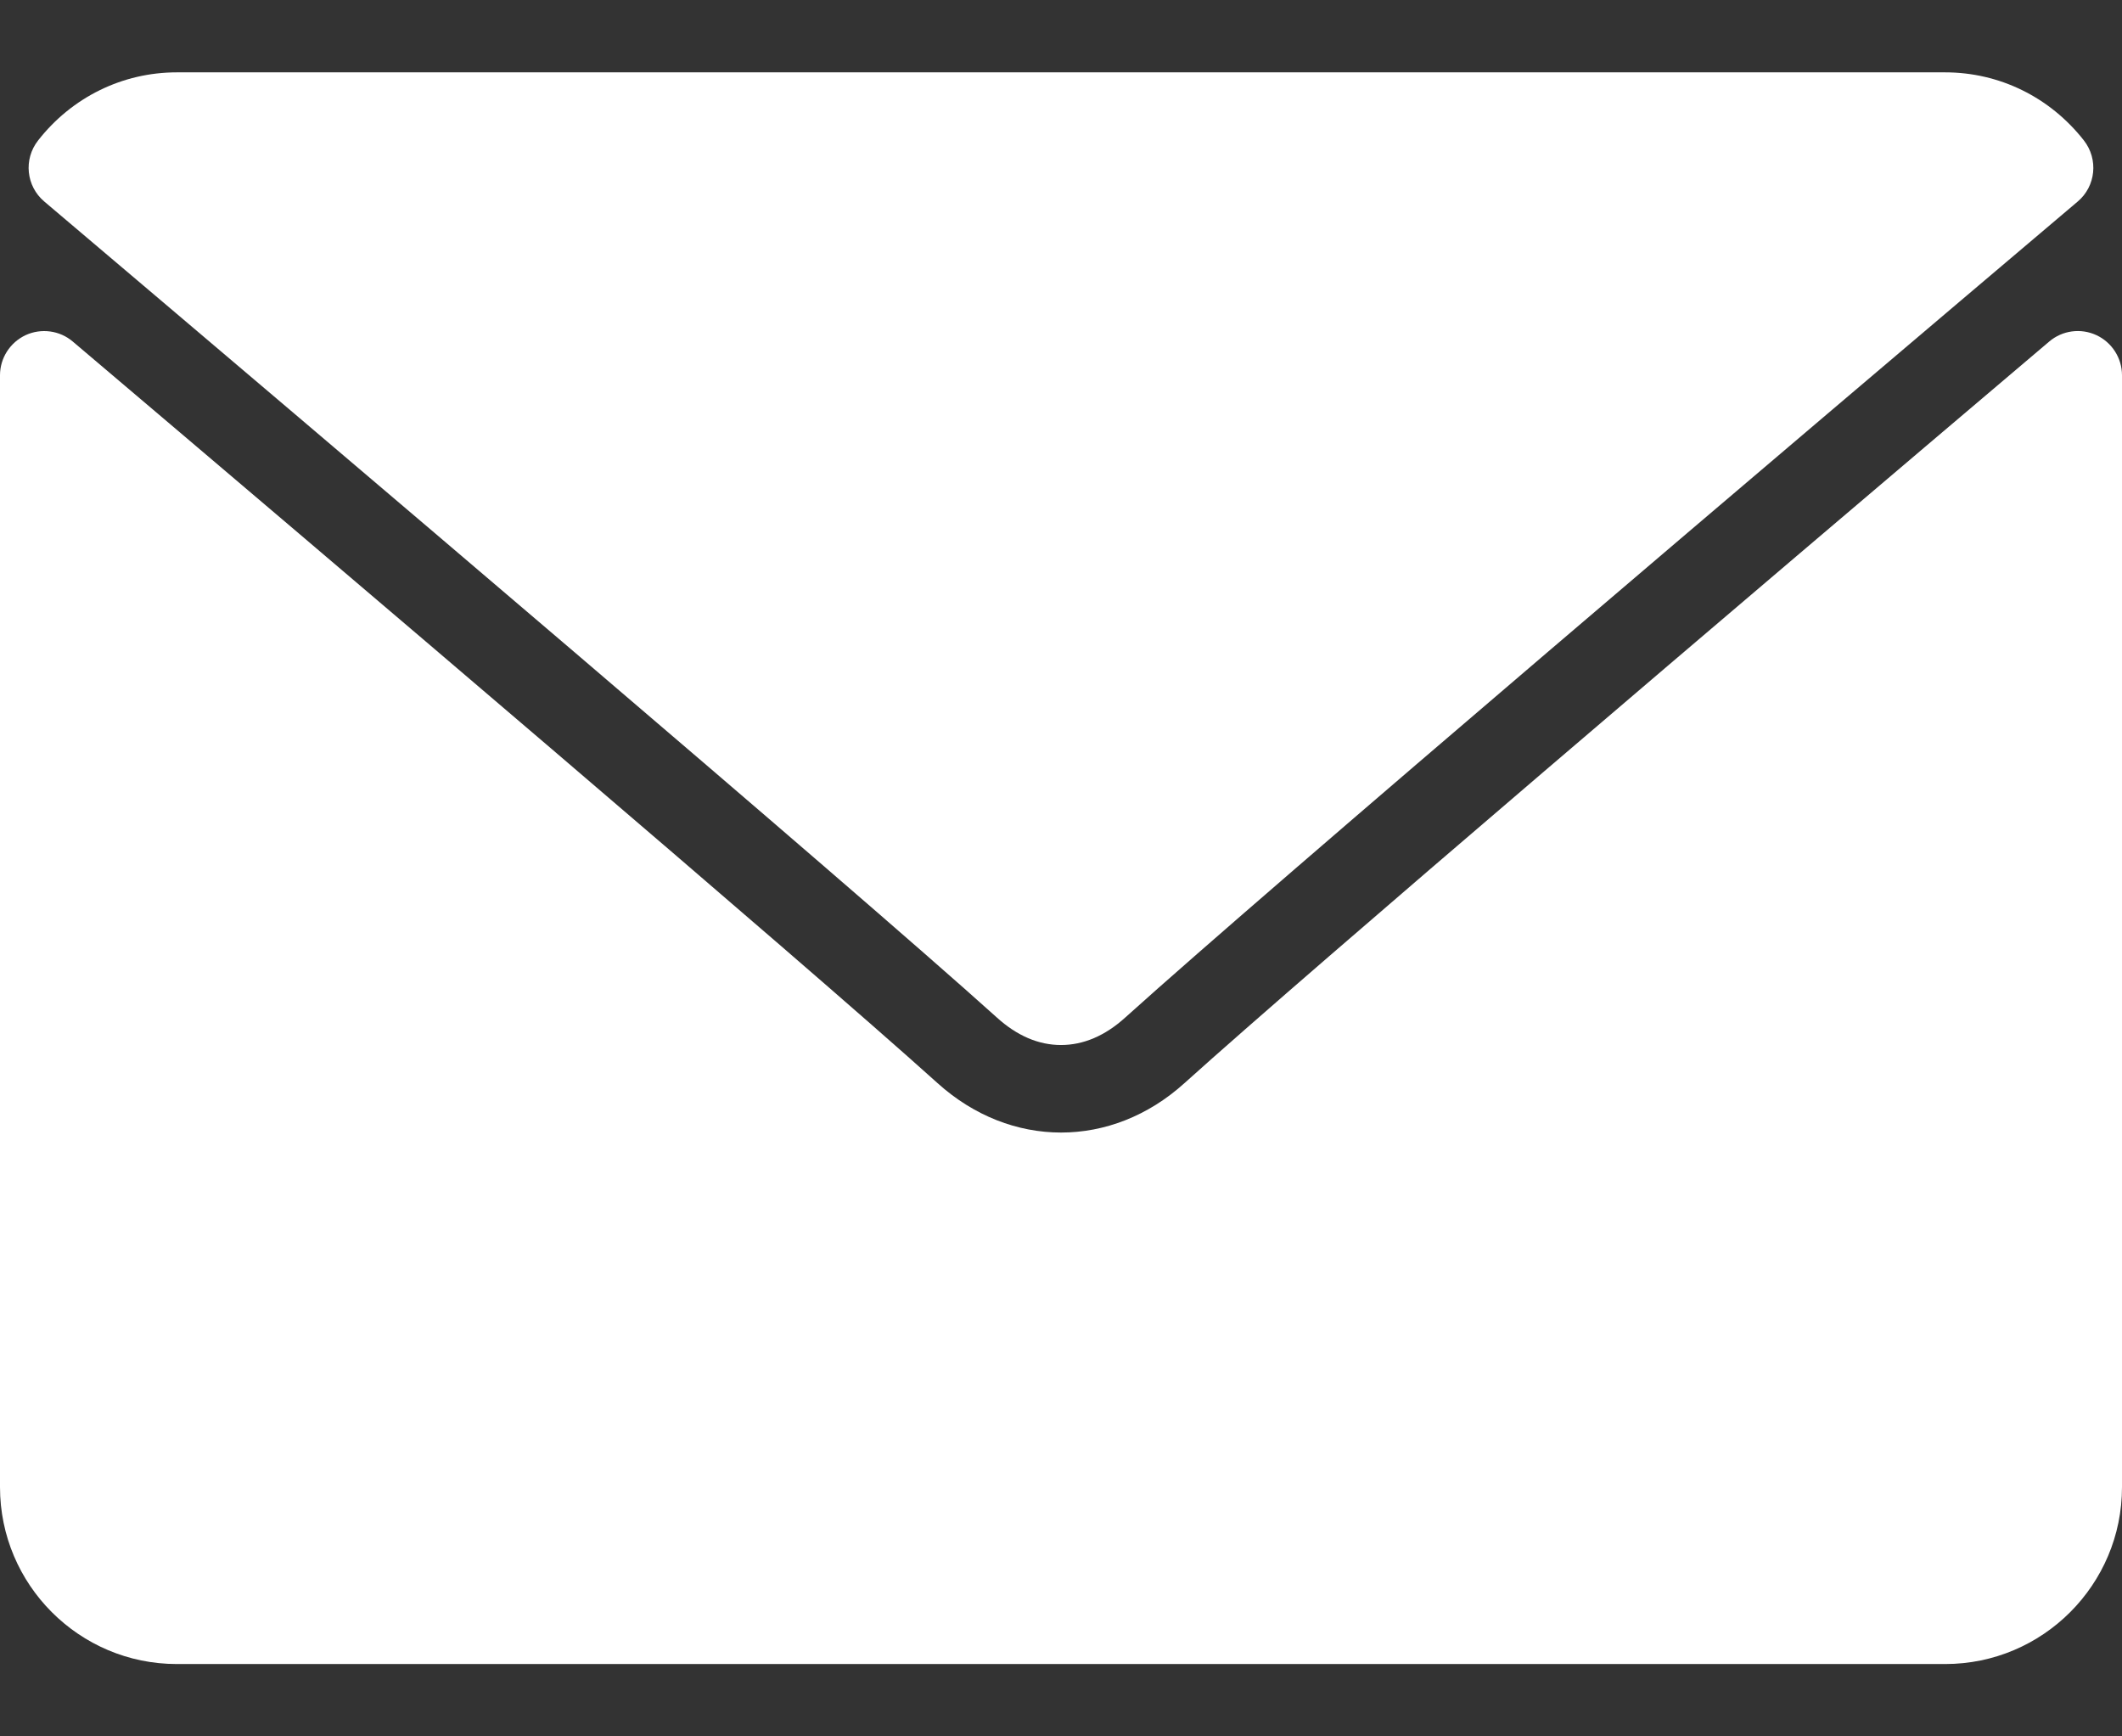 <svg width="22" height="18" viewBox="0 0 22 18" fill="none" xmlns="http://www.w3.org/2000/svg">
<rect x="0" y="0" width="22" height="18" fill="#333333" stroke="none"/>
<path d="M0.459 2.089C3.478 4.646 8.777 9.145 10.334 10.547C10.543 10.737 10.767 10.833 11 10.833C11.232 10.833 11.456 10.738 11.665 10.549C13.223 9.145 18.521 4.646 21.541 2.089C21.729 1.93 21.757 1.651 21.605 1.456C21.253 1.007 20.729 0.75 20.166 0.75H1.833C1.271 0.75 0.746 1.007 0.395 1.456C0.242 1.651 0.271 1.93 0.459 2.089Z" fill="white"/>
<path d="M21.734 3.474C21.572 3.399 21.381 3.425 21.245 3.541C17.897 6.379 13.623 10.018 12.279 11.229C11.524 11.911 10.477 11.911 9.72 11.228C8.287 9.937 3.488 5.857 0.755 3.541C0.619 3.425 0.427 3.4 0.266 3.474C0.104 3.55 0 3.712 0 3.89V15.416C0 16.428 0.822 17.25 1.833 17.25H20.167C21.178 17.25 22 16.428 22 15.416V3.89C22 3.712 21.896 3.549 21.734 3.474Z" fill="white"/>
</svg>
